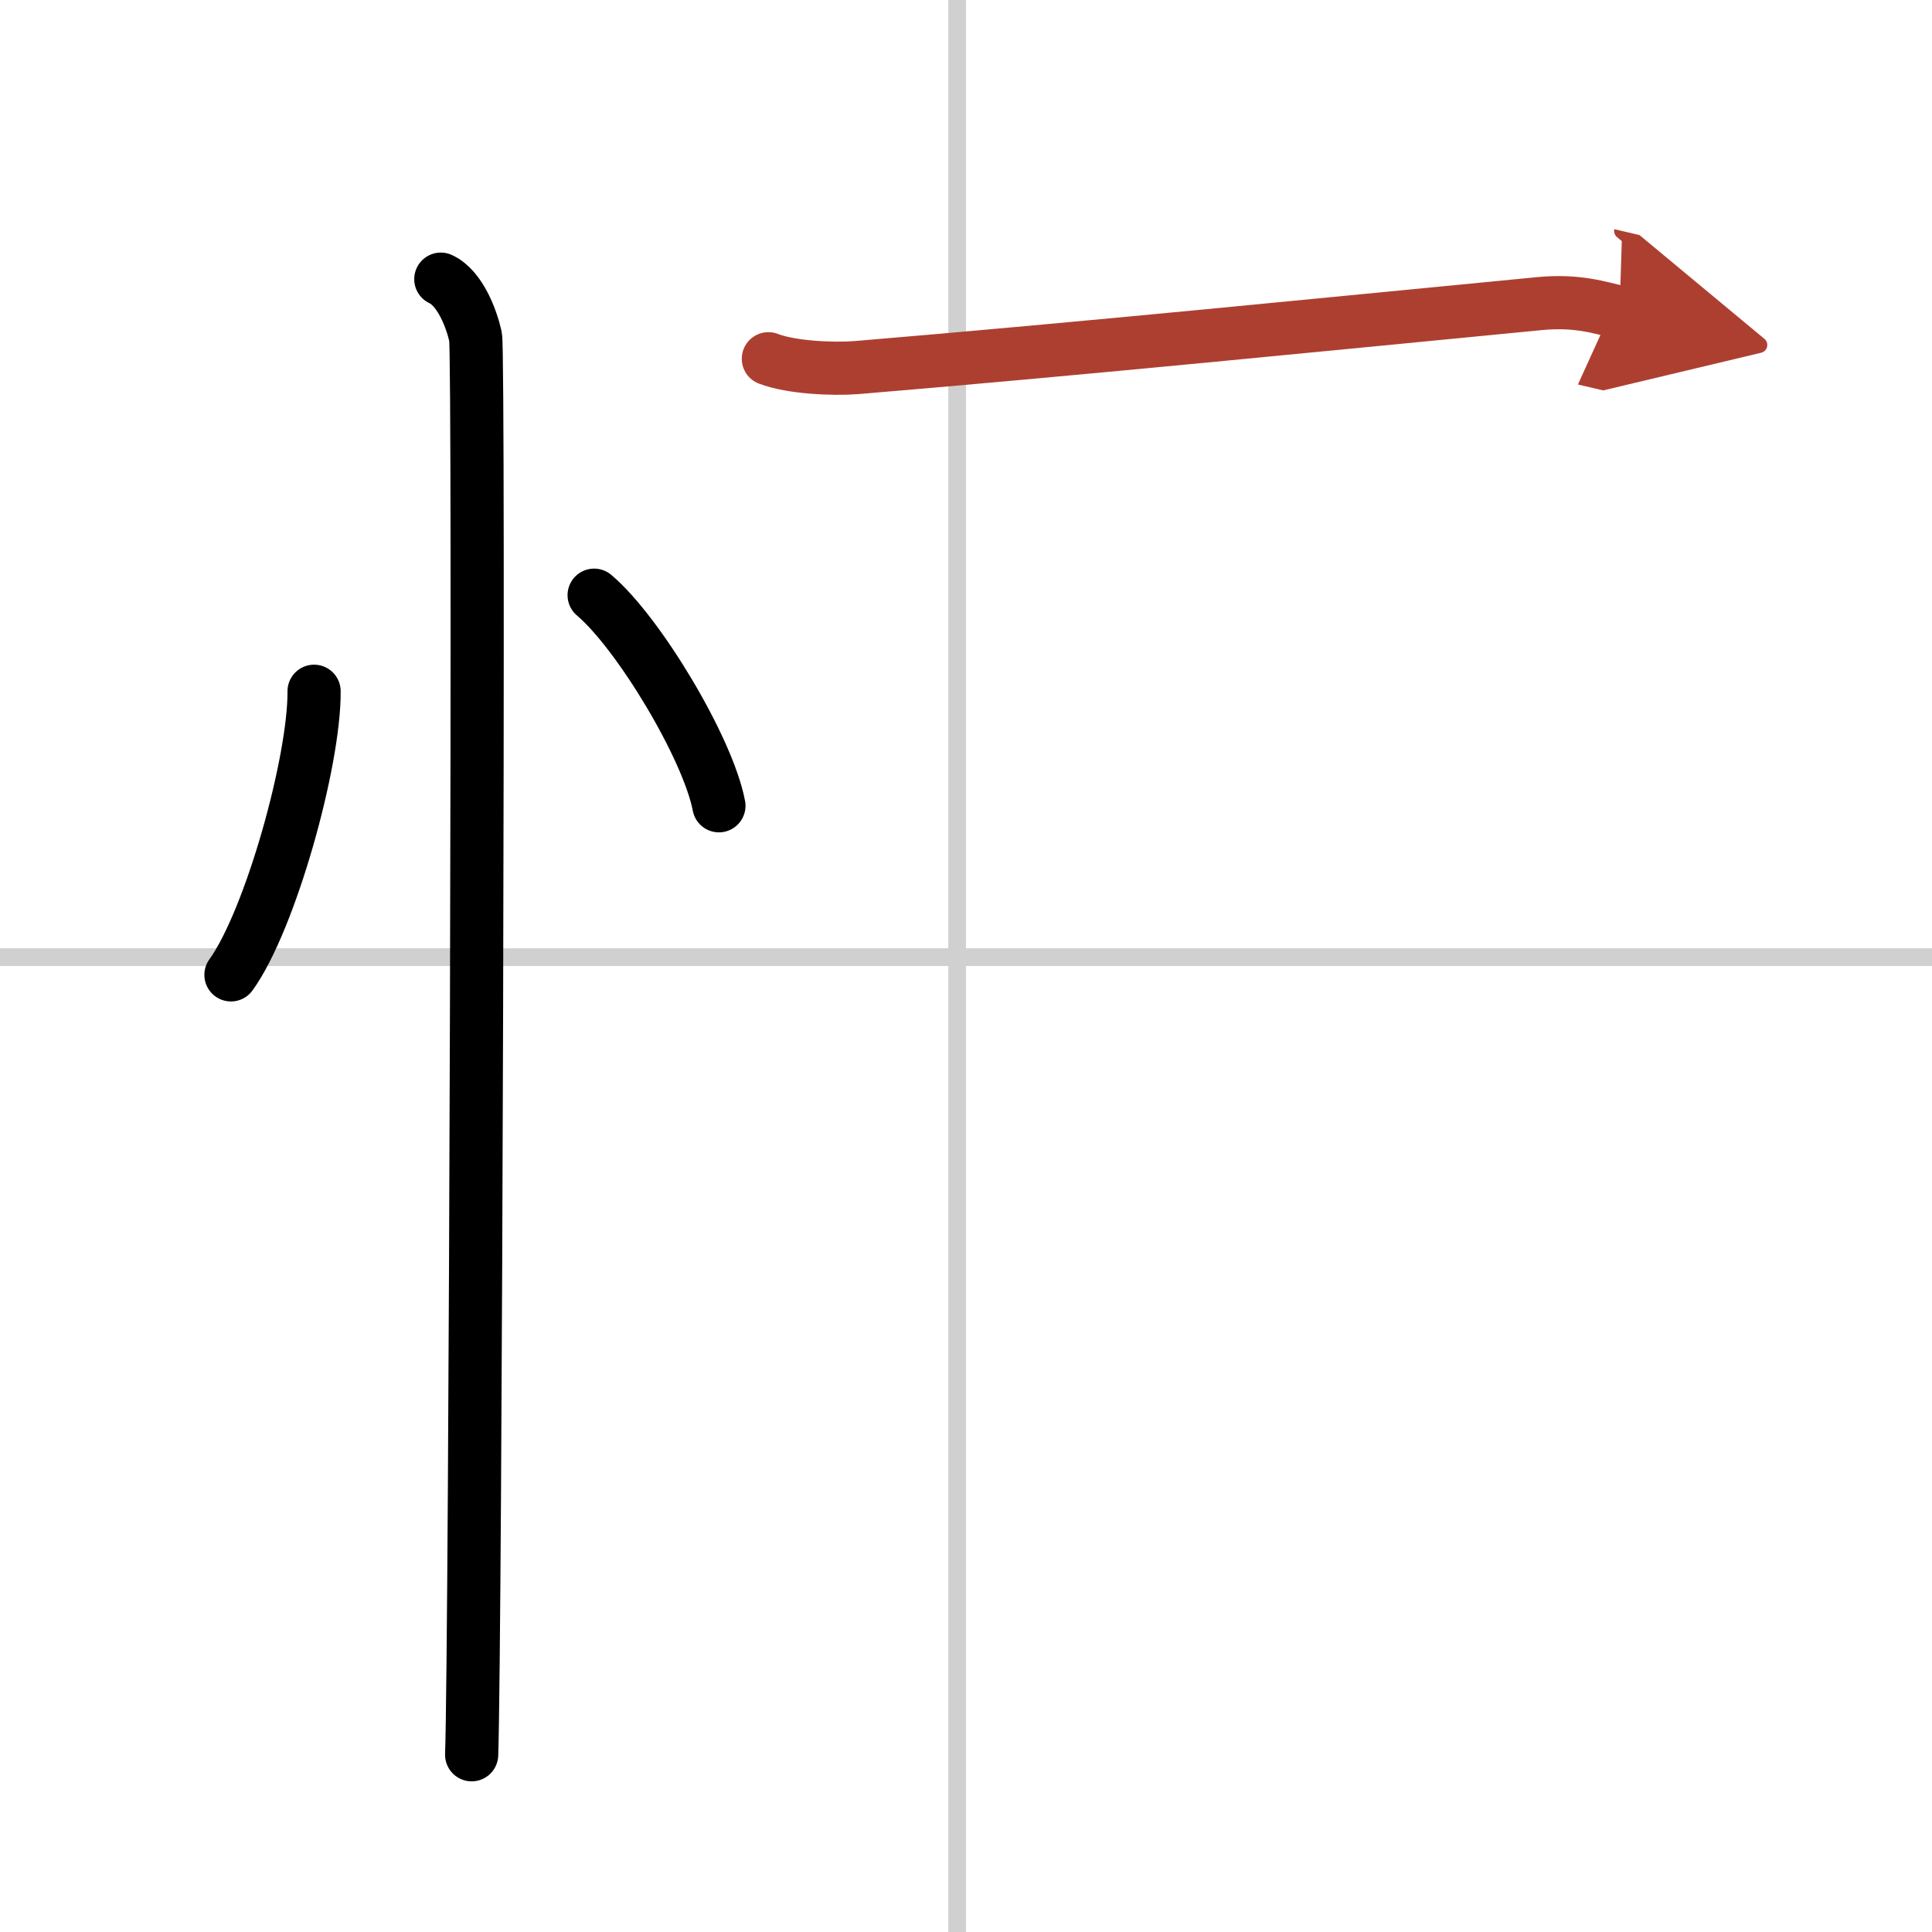 <svg width="400" height="400" viewBox="0 0 109 109" xmlns="http://www.w3.org/2000/svg"><defs><marker id="a" markerWidth="4" orient="auto" refX="1" refY="5" viewBox="0 0 10 10"><polyline points="0 0 10 5 0 10 1 5" fill="#ad3f31" stroke="#ad3f31"/></marker></defs><g fill="none" stroke="#000" stroke-linecap="round" stroke-linejoin="round" stroke-width="3"><rect width="100%" height="100%" fill="#fff" stroke="#fff"/><line x1="54" x2="54" y2="109" stroke="#d0d0d0" stroke-width="1"/><line x2="109" y1="54" y2="54" stroke="#d0d0d0" stroke-width="1"/><path d="m17.72 39c0.03 3.95-2.47 12.93-4.69 16"/><path d="m33.52 33.58c2.49 2.1 6.42 8.62 7.04 11.88"/><path d="m24.87 15.75c1.09 0.5 1.74 2.25 1.96 3.25s0 73.75-0.22 80"/><path d="m43.35 20.24c1.29 0.5 3.66 0.6 4.95 0.5 12.62-1.05 26.95-2.49 38.55-3.61 2.15-0.21 3.45 0.24 4.52 0.49" marker-end="url(#a)" stroke="#ad3f31"/></g></svg>
